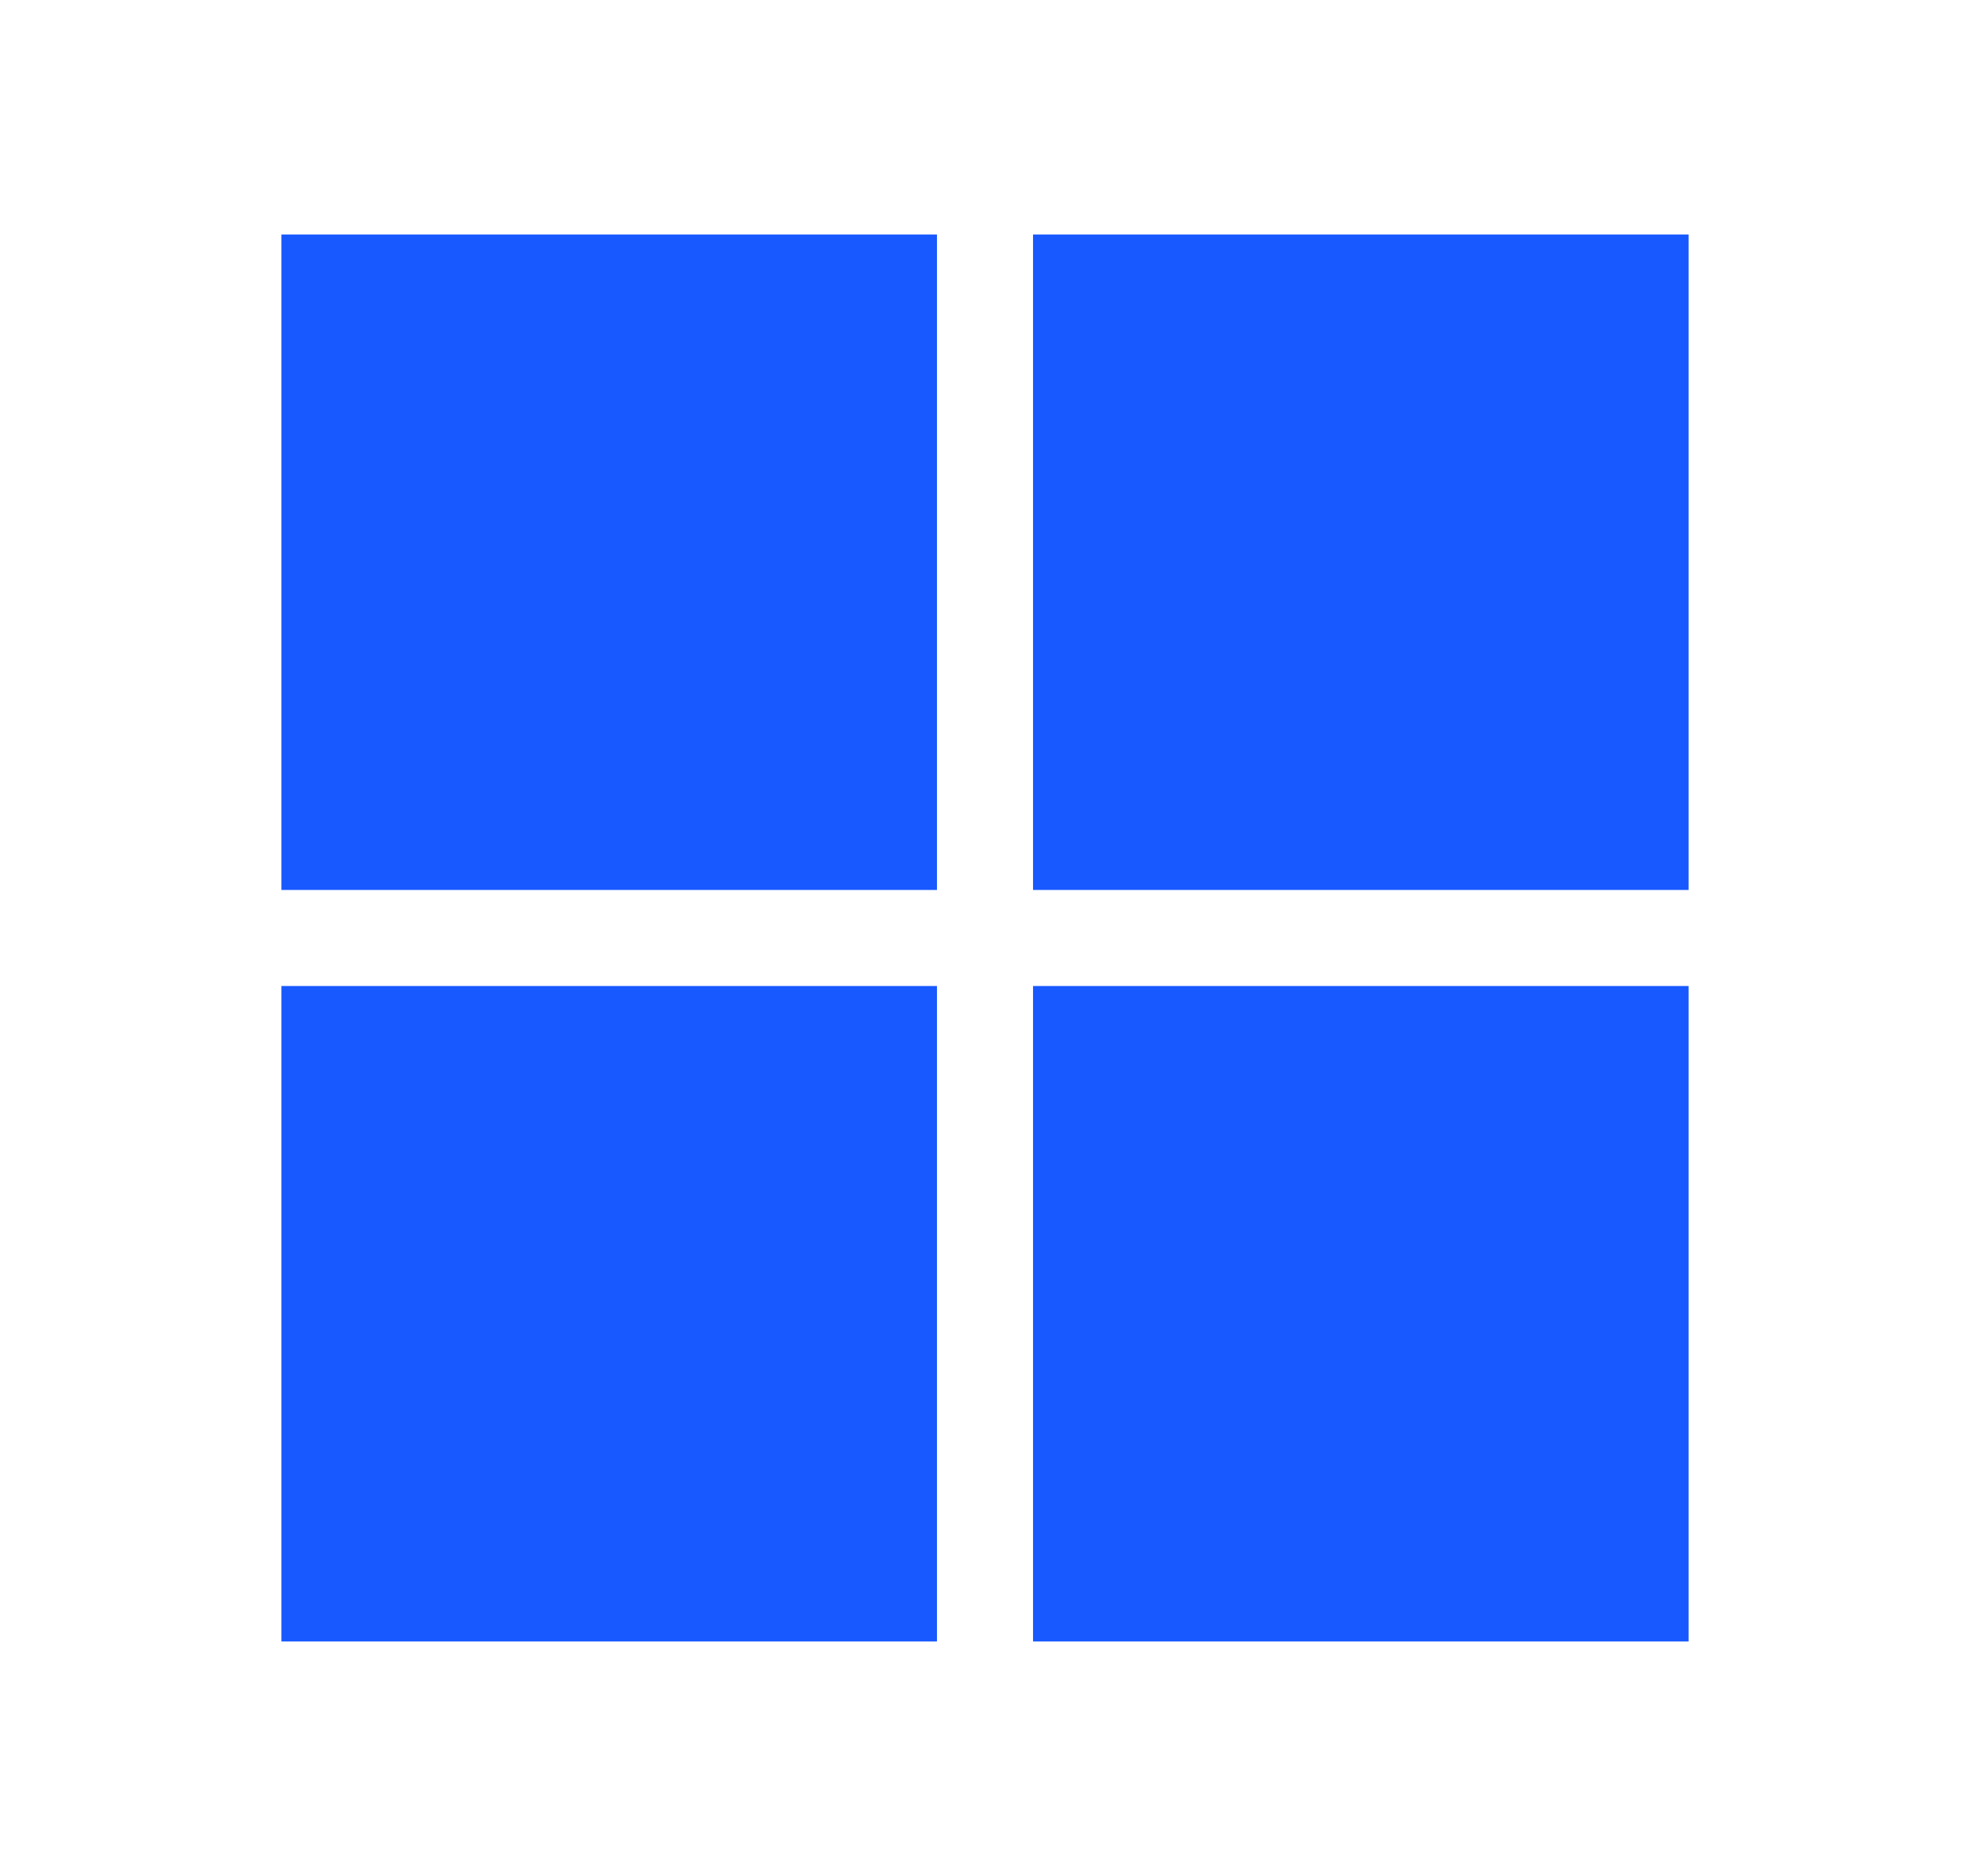 <svg width="21" height="20" viewBox="0 0 21 20" fill="none" xmlns="http://www.w3.org/2000/svg">
<g id="icons / windows">
<g id="Vector">
<path d="M9.988 2.5H3V9.488H9.988V2.5Z" fill="#1758FF"/>
<path d="M9.988 10.512H3V17.5H9.988V10.512Z" fill="#1758FF"/>
<path d="M11.012 2.5H18V9.488H11.012V2.5Z" fill="#1758FF"/>
<path d="M18 10.512H11.012V17.5H18V10.512Z" fill="#1758FF"/>
</g>
</g>
</svg>

